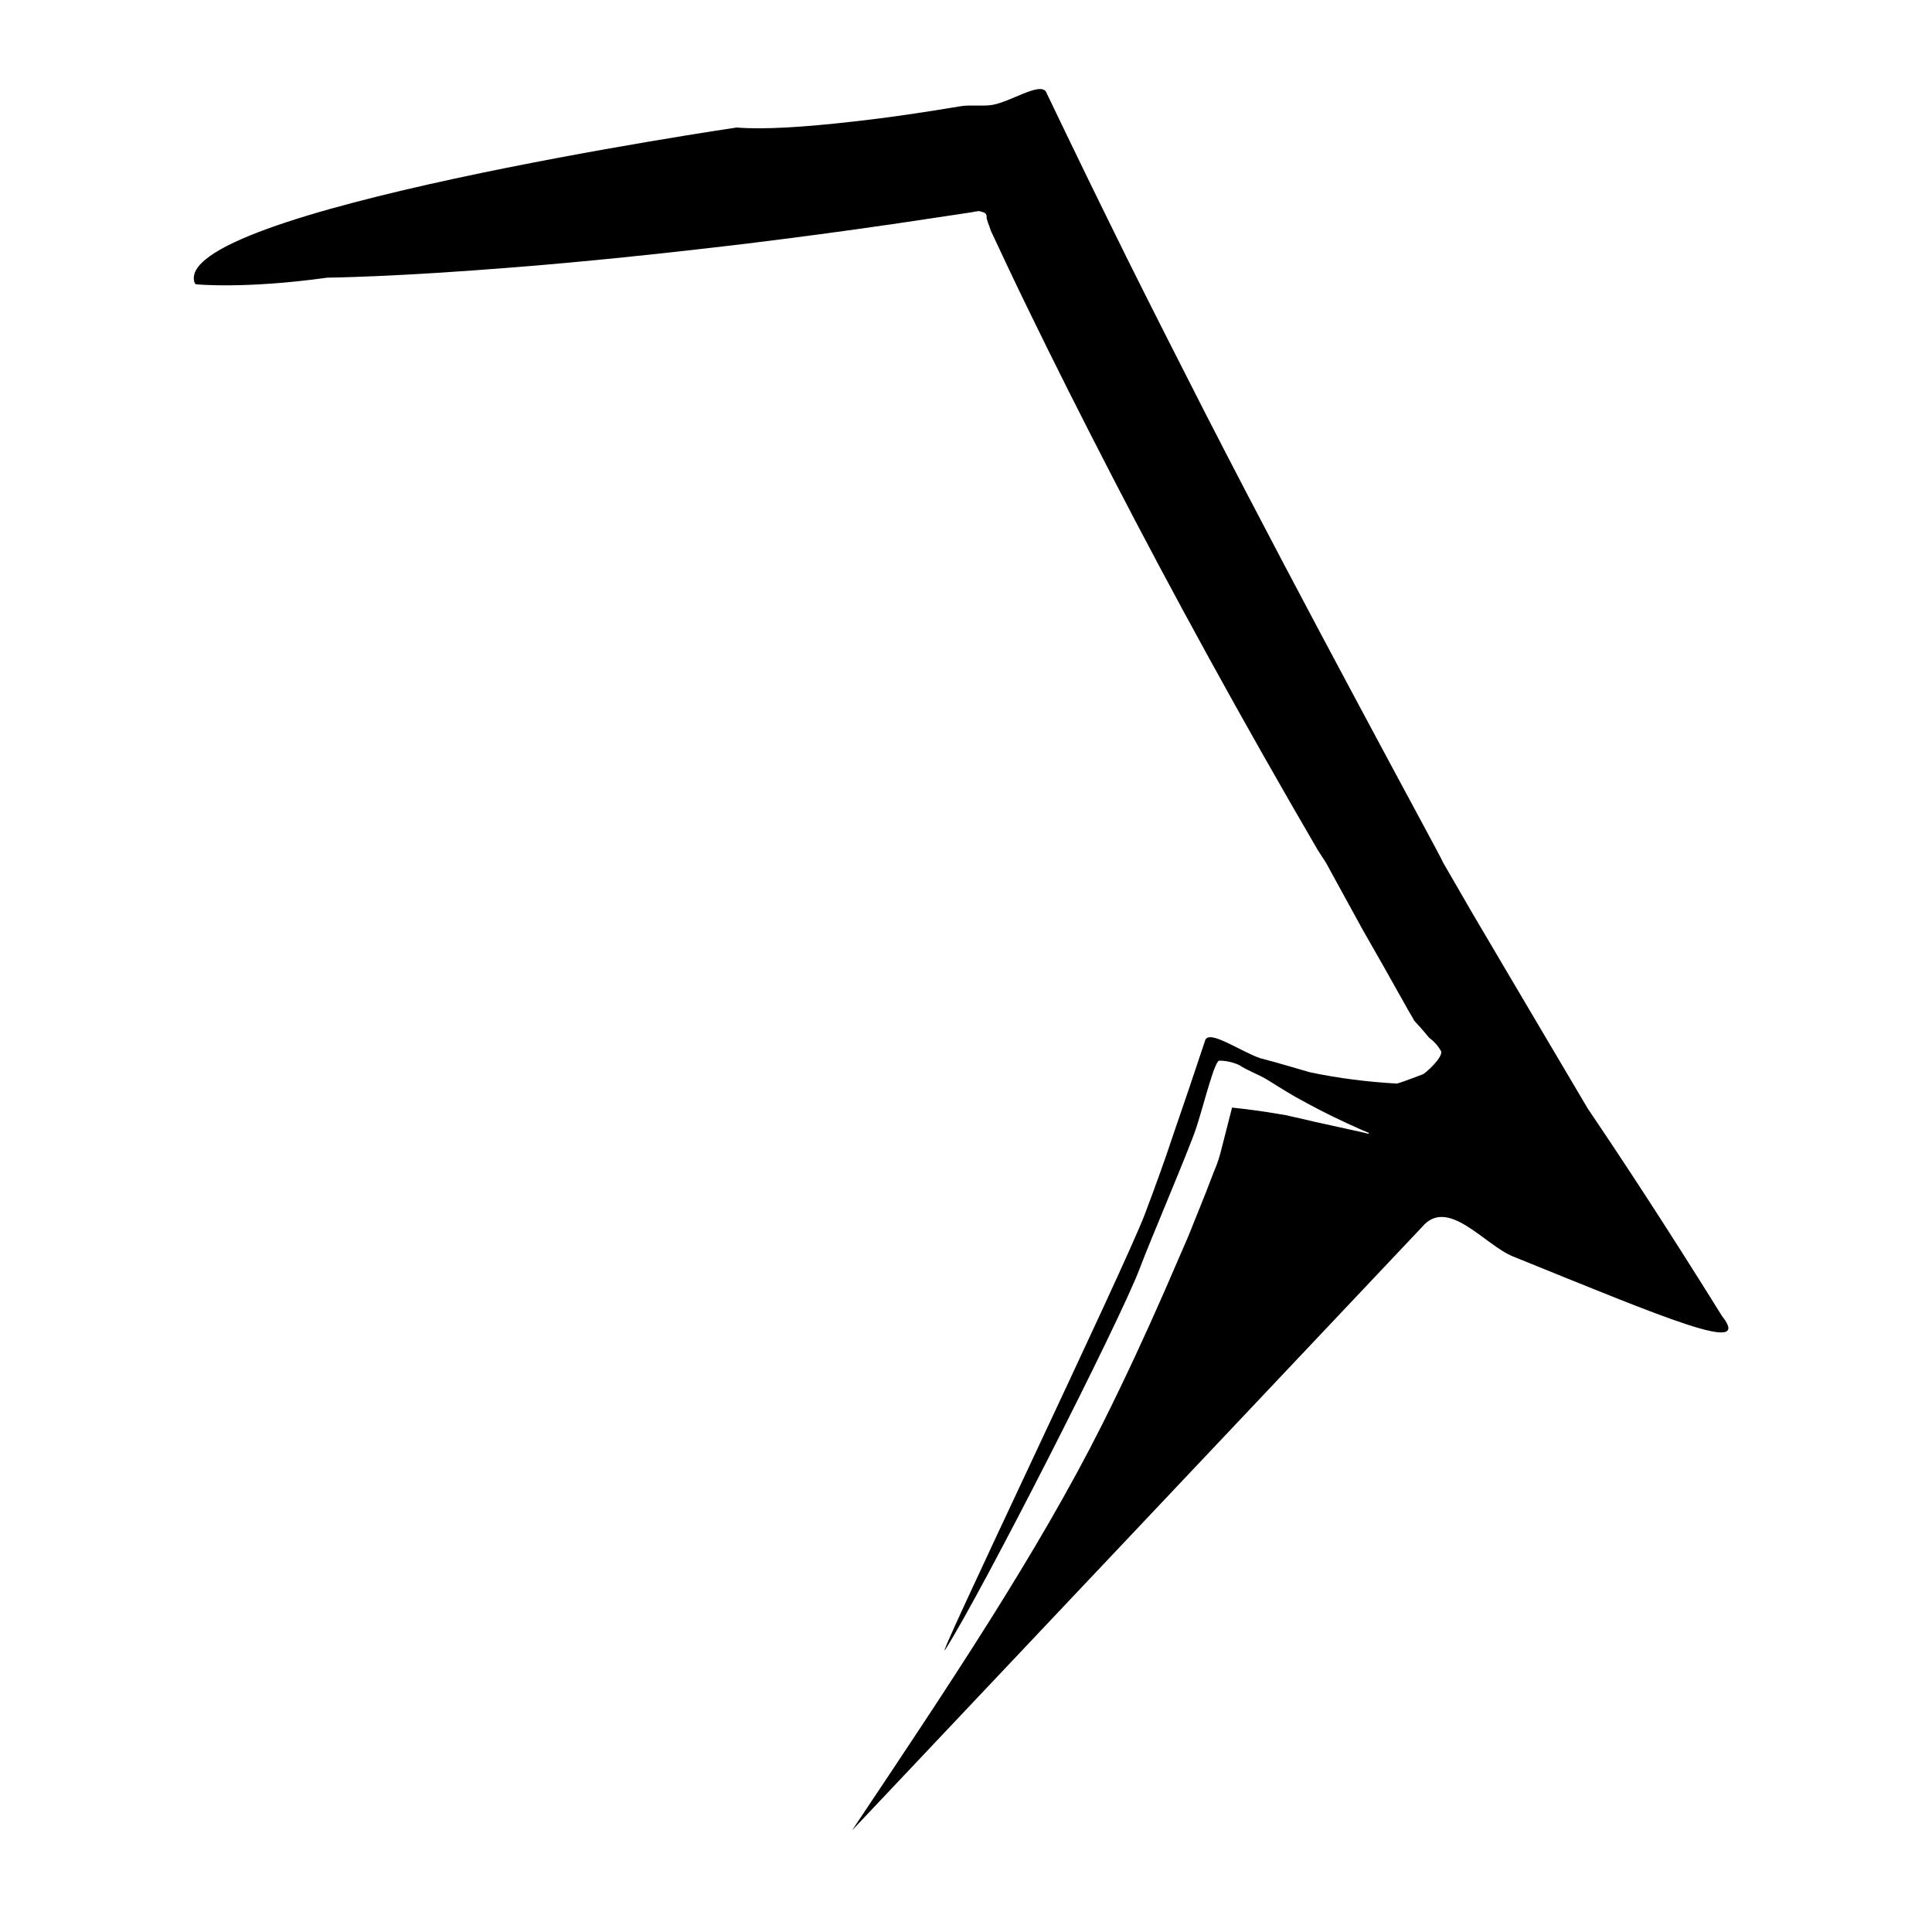 <?xml version="1.0" encoding="UTF-8"?>
<svg id="Isolation_Mode" xmlns="http://www.w3.org/2000/svg" version="1.1" viewBox="0 0 700 700">
  <!-- Generator: Adobe Illustrator 29.0.1, SVG Export Plug-In . SVG Version: 2.1.0 Build 192)  -->
  <path d="M430.6,447.8c2.1-5.3,4.2-10.5,6.3-15.7,1-2.6,2-5.2,3-7.8.9-2,1.6-4.1,2.2-6.2,1.5-5.8,2.9-11.4,4.3-16.8,4.7.5,10.4,1.2,16.8,2.3l2.5.4,3.5.8c2.4.5,4.7,1.1,6.9,1.6,4.6,1,9,2,13.2,2.9,2.2.5,4.3.9,6.5,1.5l.2-.3c-.9-.4-1.8-.8-2.6-1.1-7.7-3.4-14-6.5-19.7-9.6-5.9-3.1-9.7-5.6-13.9-8.2-4-2.5-7.7-3.6-10.8-5.7-2.2-1-4.7-1.6-7.1-1.6-1.7-.6-5.4,14.8-8.4,24.1-2.6,8-17,41.6-20.6,51.3-7.4,19.5-57,116.9-70.3,137.8-6,9.5,65-138.4,72.2-157.6,3.6-9.5,7.2-19.4,10.5-29.4,3.8-11,7.6-22.2,11.4-33.7,1.6-3.8,13,4.3,19.9,6.6,5.5,1.4,16.2,4.6,18,5.1,10.4,2.2,21,3.5,31.5,4.1,2.1-.5,8.3-3,9.3-3.3,1-.3,7.7-6.4,6.7-8.5-1.1-1.9-2.5-3.5-4.3-4.8-1.4-1.7-2.5-3-3.4-4-.4-.5-.9-.9-1.3-1.4l-.5-.6s-.1-.1-.2-.2l-.6-1.1-1.3-2.2c-6.6-11.8-12.2-21.7-16.8-29.7-8.8-16-13.2-24.1-13.2-24.1l-3.1-4.8c-27.7-47.5-52.5-92.8-74.3-135-10.9-21.1-21.2-41.5-30.7-61.1-4.8-9.8-9-18.8-13.4-28.2l-.5-1.5-.5-1.3-.5-1.6c0-.6,0-1.2-.3-1.7-.3-.3-.6-.5-1-.6l-.9-.3c-.5,0,.2-.4-3.2.3-9.8,1.5-19.4,2.9-28.7,4.3-18.6,2.7-36,5-52.3,7-32.5,3.9-60.3,6.7-82.9,8.5-45.2,3.7-69.6,3.9-69.6,3.9-30.2,4.2-47.6,2.4-47.6,2.4l-.4-.3c-10.5-26,196.3-56.5,196.3-56.5,9.6.8,24.3-.1,42.6-2.2,9.1-1,19.2-2.4,29.9-4.1,2.8-.5,5.7-.9,8.6-1.4,3.4-.6,8.1.1,11.6-.5,6.7-1.2,16.8-8.1,19.3-4.9,4.9,10.2,10,20.8,15.3,31.7,4.5,9.2,9.1,18.6,13.8,28.1,9.4,18.9,19.2,38.2,28.9,57.2,19.4,37.8,38.7,74.1,54,102.7,18.7,35,31.6,58.6,32,59.8,3.4,5.9,6.8,11.7,10,17.3,9.2,15.6,17.9,30.4,26.2,44.4,5.6,9.5,11,18.6,16.2,27.4,12.4,18.3,28.5,42.8,48.6,75.1,11.4,14.4-20,1-75.8-21.6-10.3-4.2-23.6-21.8-32.9-10.6l-206.5,218.6c34.9-52.2,67.2-100.4,90.7-147.2,8.2-16.4,15.6-32.4,22.4-47.9"/>
</svg>